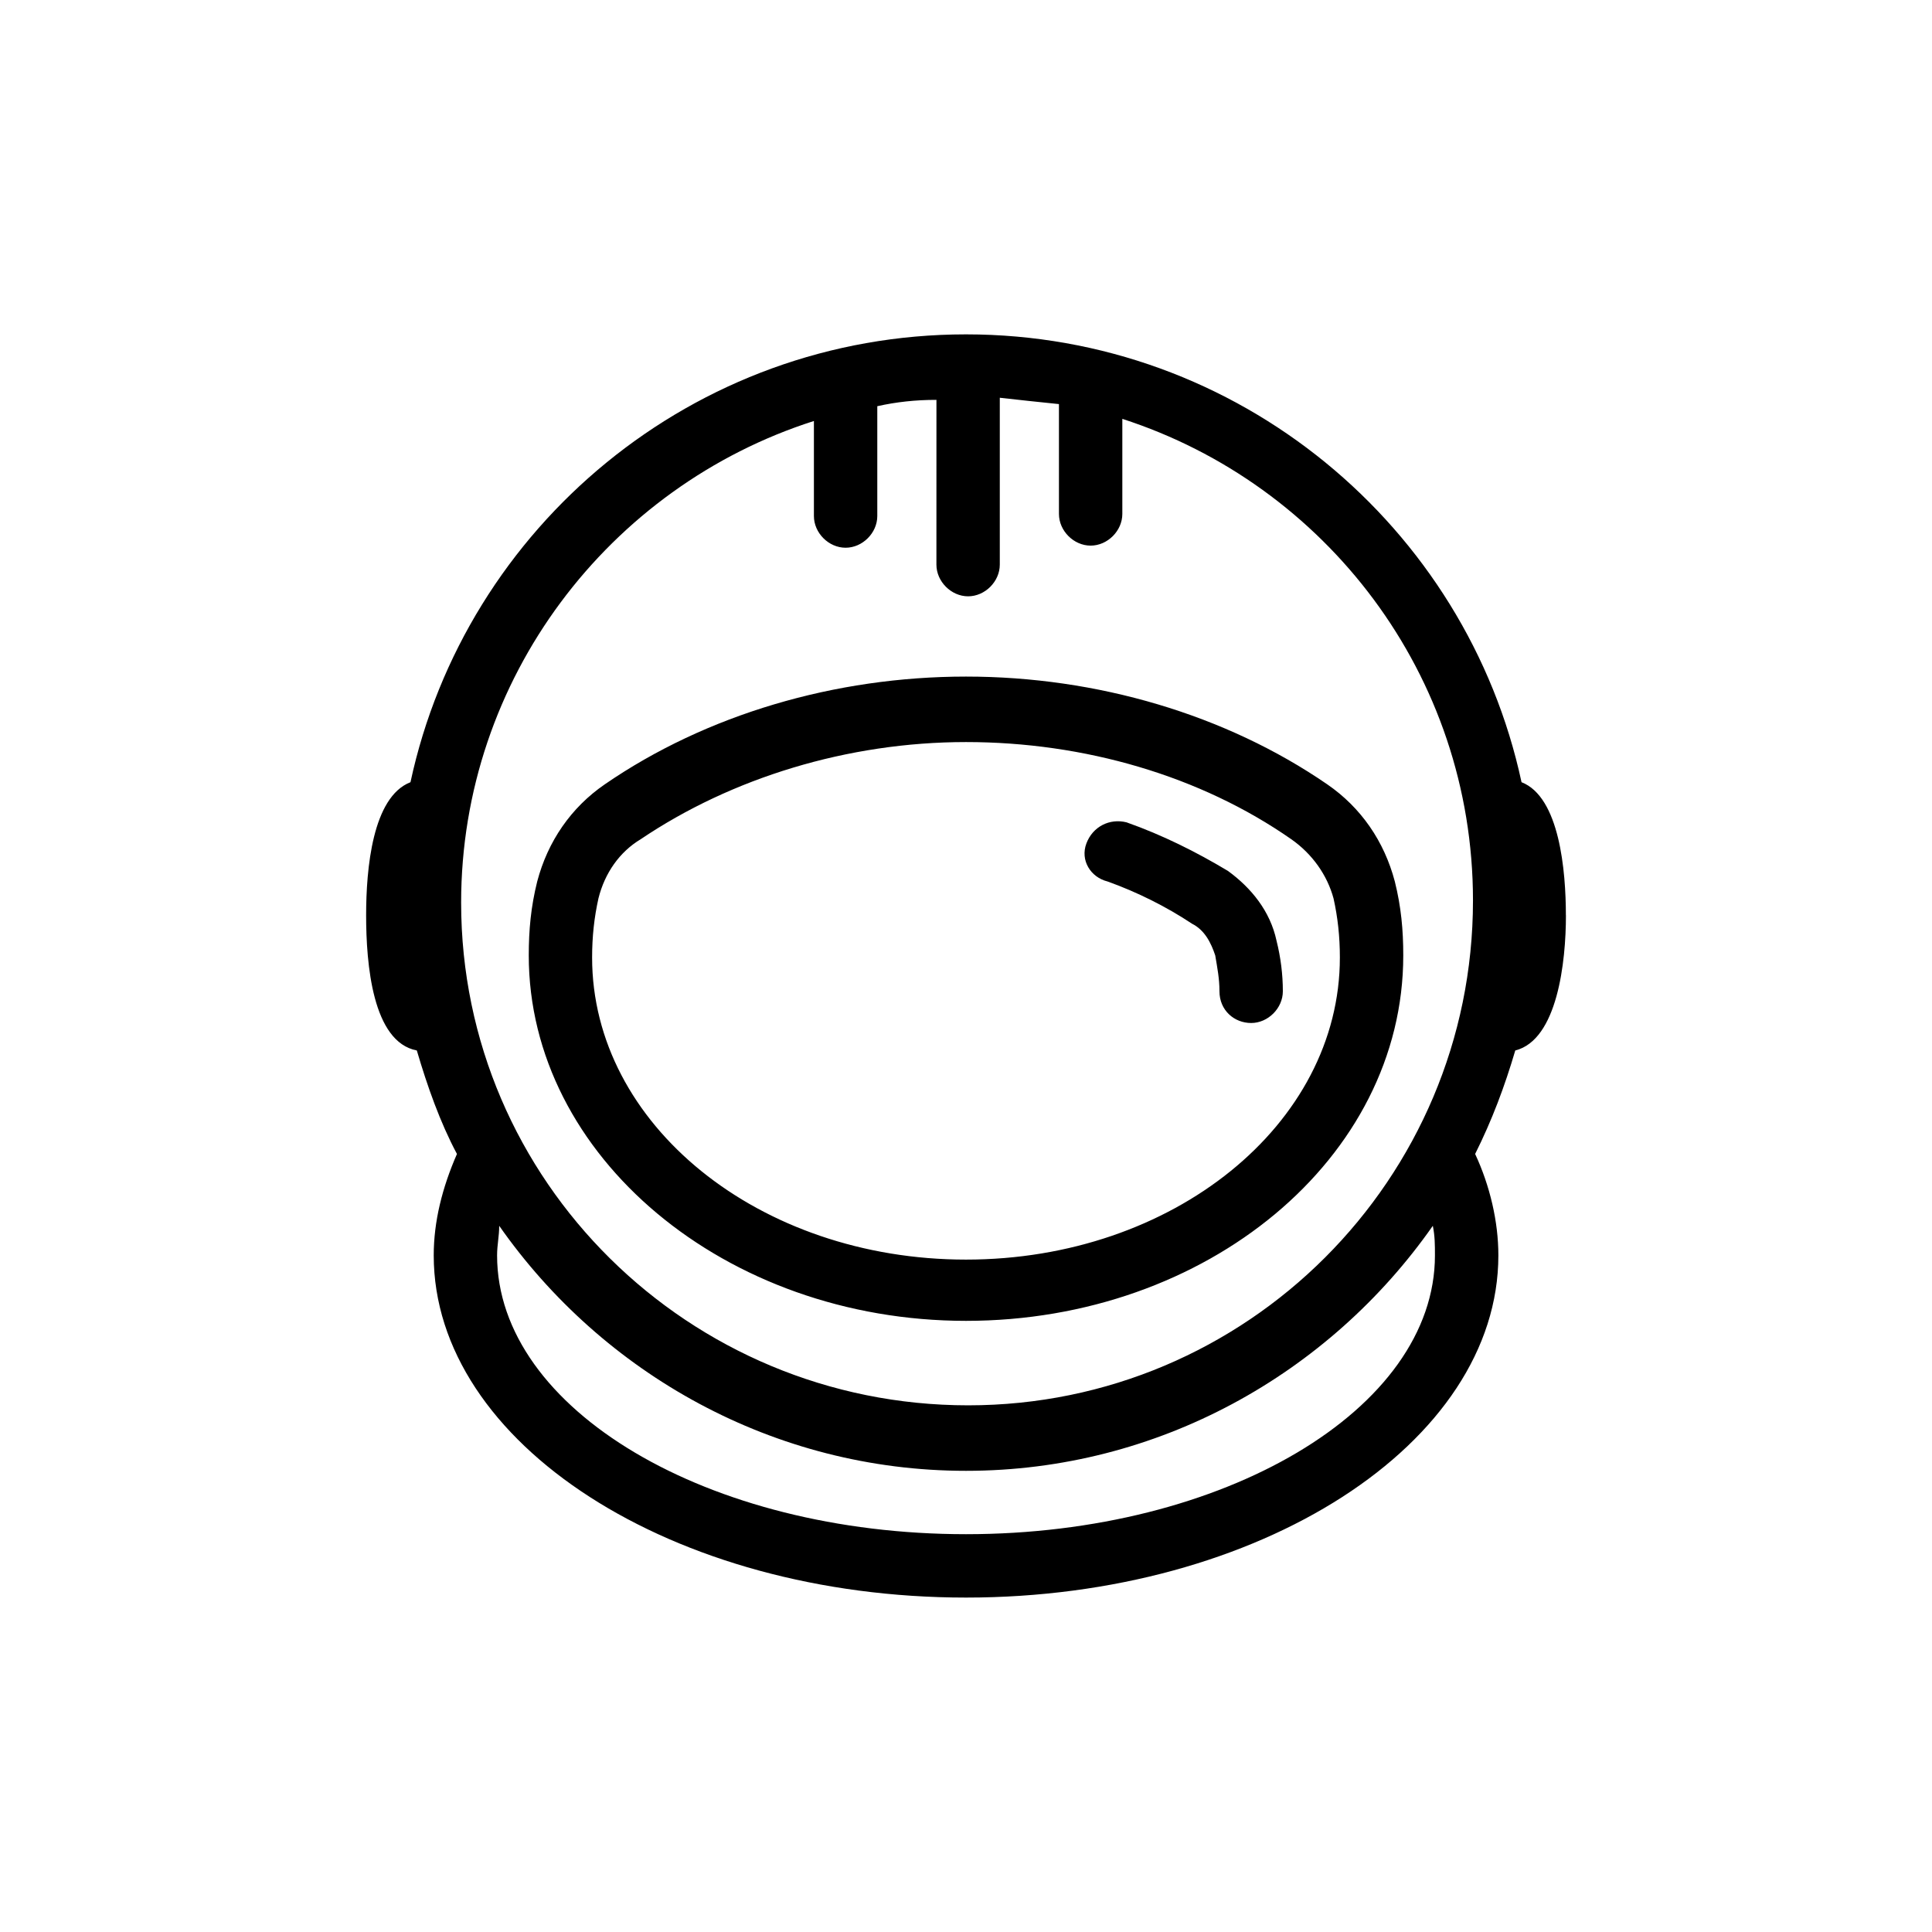 <?xml version="1.0" encoding="UTF-8"?>
<!-- The Best Svg Icon site in the world: iconSvg.co, Visit us! https://iconsvg.co -->
<svg fill="#000000" width="800px" height="800px" version="1.1" viewBox="144 144 512 512" xmlns="http://www.w3.org/2000/svg">
 <path d="m400 494.04c63.816 0 115.88-43.105 115.88-96.844 0-6.719-0.559-12.875-2.238-19.594-2.801-10.637-8.957-19.594-17.914-25.75-26.871-18.473-61.016-28.551-95.723-28.551s-68.855 10.078-95.723 28.551c-8.957 6.156-15.113 15.113-17.914 25.75-1.68 6.719-2.238 12.875-2.238 19.594-0.004 53.18 52.059 96.844 115.88 96.844zm-97.406-111.96c1.68-6.719 5.598-12.316 11.195-15.676 24.07-16.234 54.859-25.75 86.207-25.75s62.137 8.957 86.207 25.75c5.598 3.918 9.516 9.516 11.195 15.676 1.121 5.039 1.68 10.078 1.68 15.676 0 44.223-44.223 80.051-99.082 80.051s-99.082-35.828-99.082-80.051c0-5.602 0.562-10.637 1.68-15.676zm129.31-14.555c1.68-4.477 6.156-6.719 10.637-5.598 9.516 3.359 18.473 7.836 26.871 12.875 6.156 4.477 11.195 10.637 12.875 18.473 1.121 4.477 1.68 8.957 1.68 13.434 0 4.477-3.918 8.398-8.398 8.398-4.481 0-8.398-3.359-8.398-8.398 0-3.359-0.559-6.156-1.121-9.516-1.121-3.359-2.801-6.719-6.156-8.398-6.719-4.477-14.555-8.398-22.391-11.195-4.477-1.117-7.277-5.598-5.598-10.074zm127.07 19.031c0-11.754-1.68-31.348-11.754-35.266-14.555-67.734-75.012-118.68-147.22-118.68s-132.67 50.941-147.22 118.68c-10.078 3.918-11.754 22.953-11.754 35.266 0 12.875 1.68 33.586 13.434 35.828 2.801 9.516 6.156 19.031 10.637 27.43-3.918 8.957-6.156 17.914-6.156 26.871 0 49.82 63.258 90.688 141.07 90.688 77.812 0 141.07-40.863 141.07-90.688 0-8.957-2.238-18.473-6.156-26.871 4.477-8.957 7.836-17.914 10.637-27.43 11.188-2.801 13.426-23.512 13.426-35.828zm-199.28-130.99v25.191c0 4.477 3.918 8.398 8.398 8.398 4.477 0 8.398-3.918 8.398-8.398v-29.109c5.039-1.121 10.078-1.68 15.676-1.68l-0.008 43.664c0 4.477 3.918 8.398 8.398 8.398 4.477 0 8.398-3.918 8.398-8.398v-44.223c5.039 0.559 10.078 1.121 15.676 1.68v29.109c0 4.477 3.918 8.398 8.398 8.398 4.477 0 8.398-3.918 8.398-8.398v-25.191c53.738 17.352 92.926 67.734 92.926 127.63 0 73.891-59.898 133.79-133.79 133.79-73.898-0.004-134.36-59.34-134.36-133.23 0-59.336 39.184-110.28 93.484-127.63zm164.58 221.12c0 40.863-55.98 73.891-124.27 73.891-68.297 0-124.27-33.027-124.27-73.891 0-2.801 0.559-5.039 0.559-7.836 27.43 39.184 72.773 64.934 123.71 64.934s96.285-25.75 123.71-64.934c0.559 2.797 0.559 5.035 0.559 7.836z"/>
</svg>